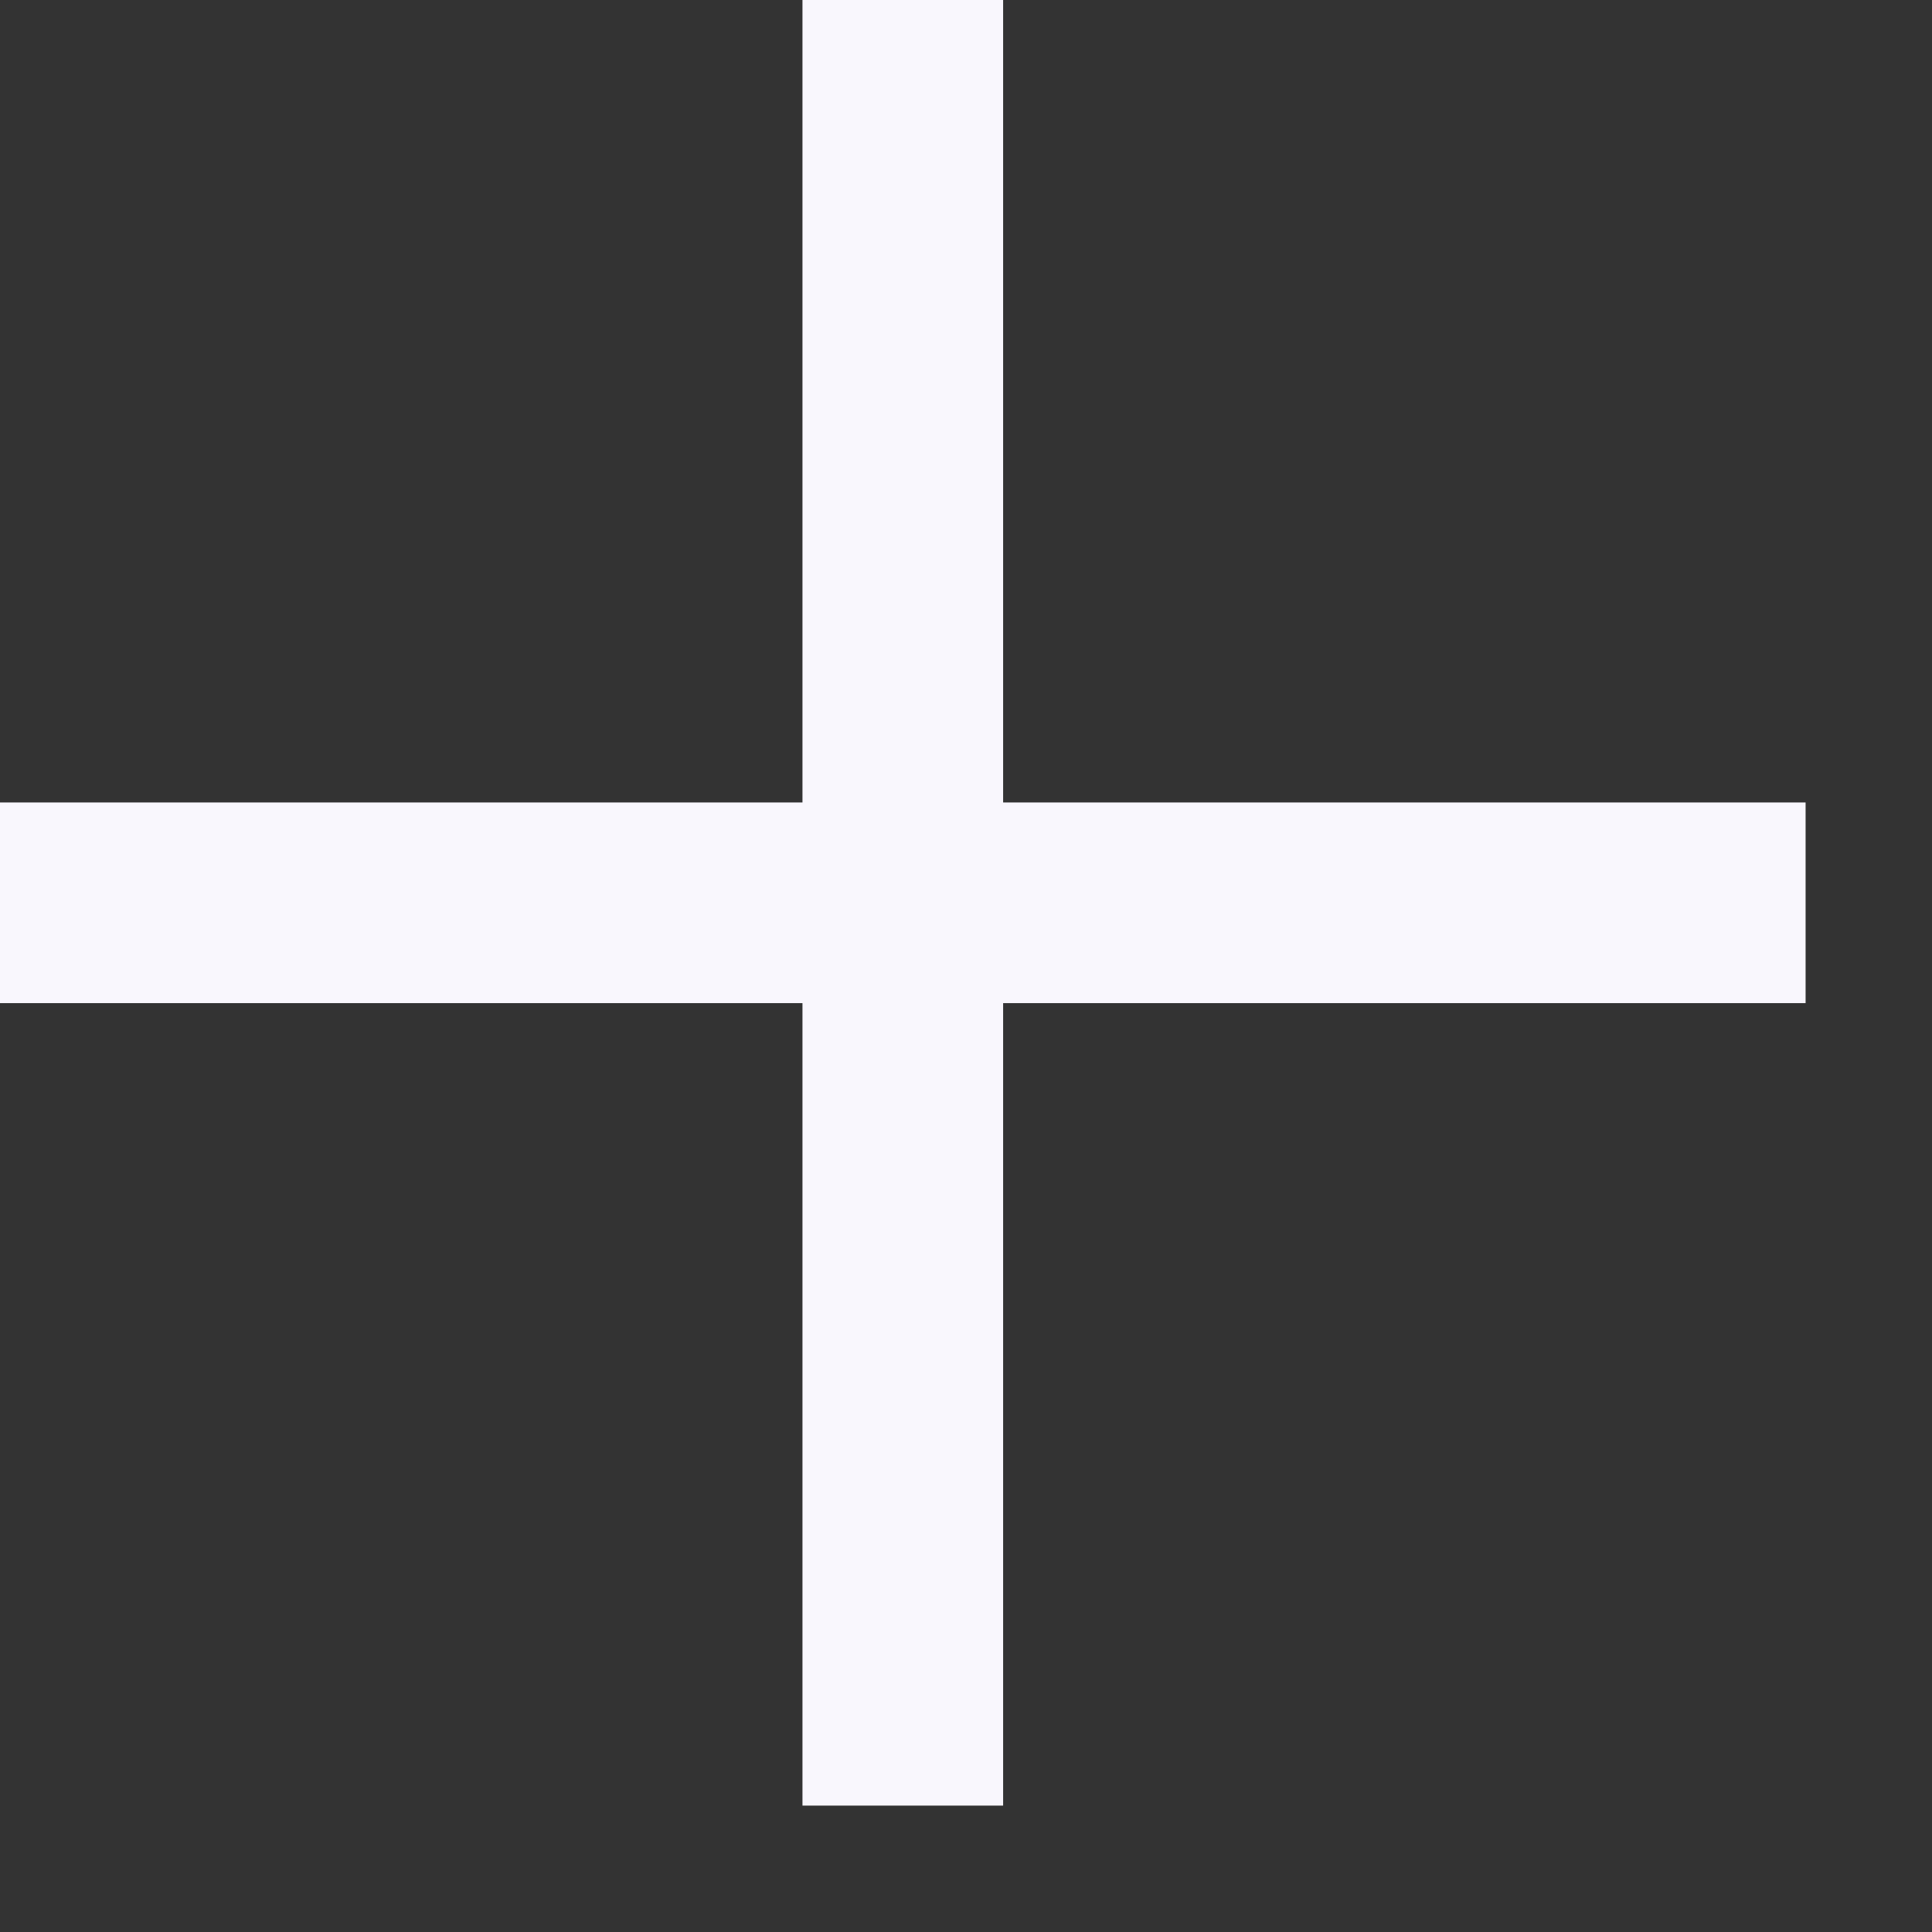 <svg width="7" height="7" viewBox="0 0 7 7" fill="none" xmlns="http://www.w3.org/2000/svg">
<rect x="0" y="0" width="7" height="7" fill="#333333" stroke="none"/>
<line x1="3.271" y1="1.58866e-08" x2="3.271" y2="6.542" stroke="#F9F7FD" stroke-width="0.727"/>
<line x1="6.542" y1="3.271" x2="-2.8928e-06" y2="3.271" stroke="#F9F7FD" stroke-width="0.727"/>
</svg>
